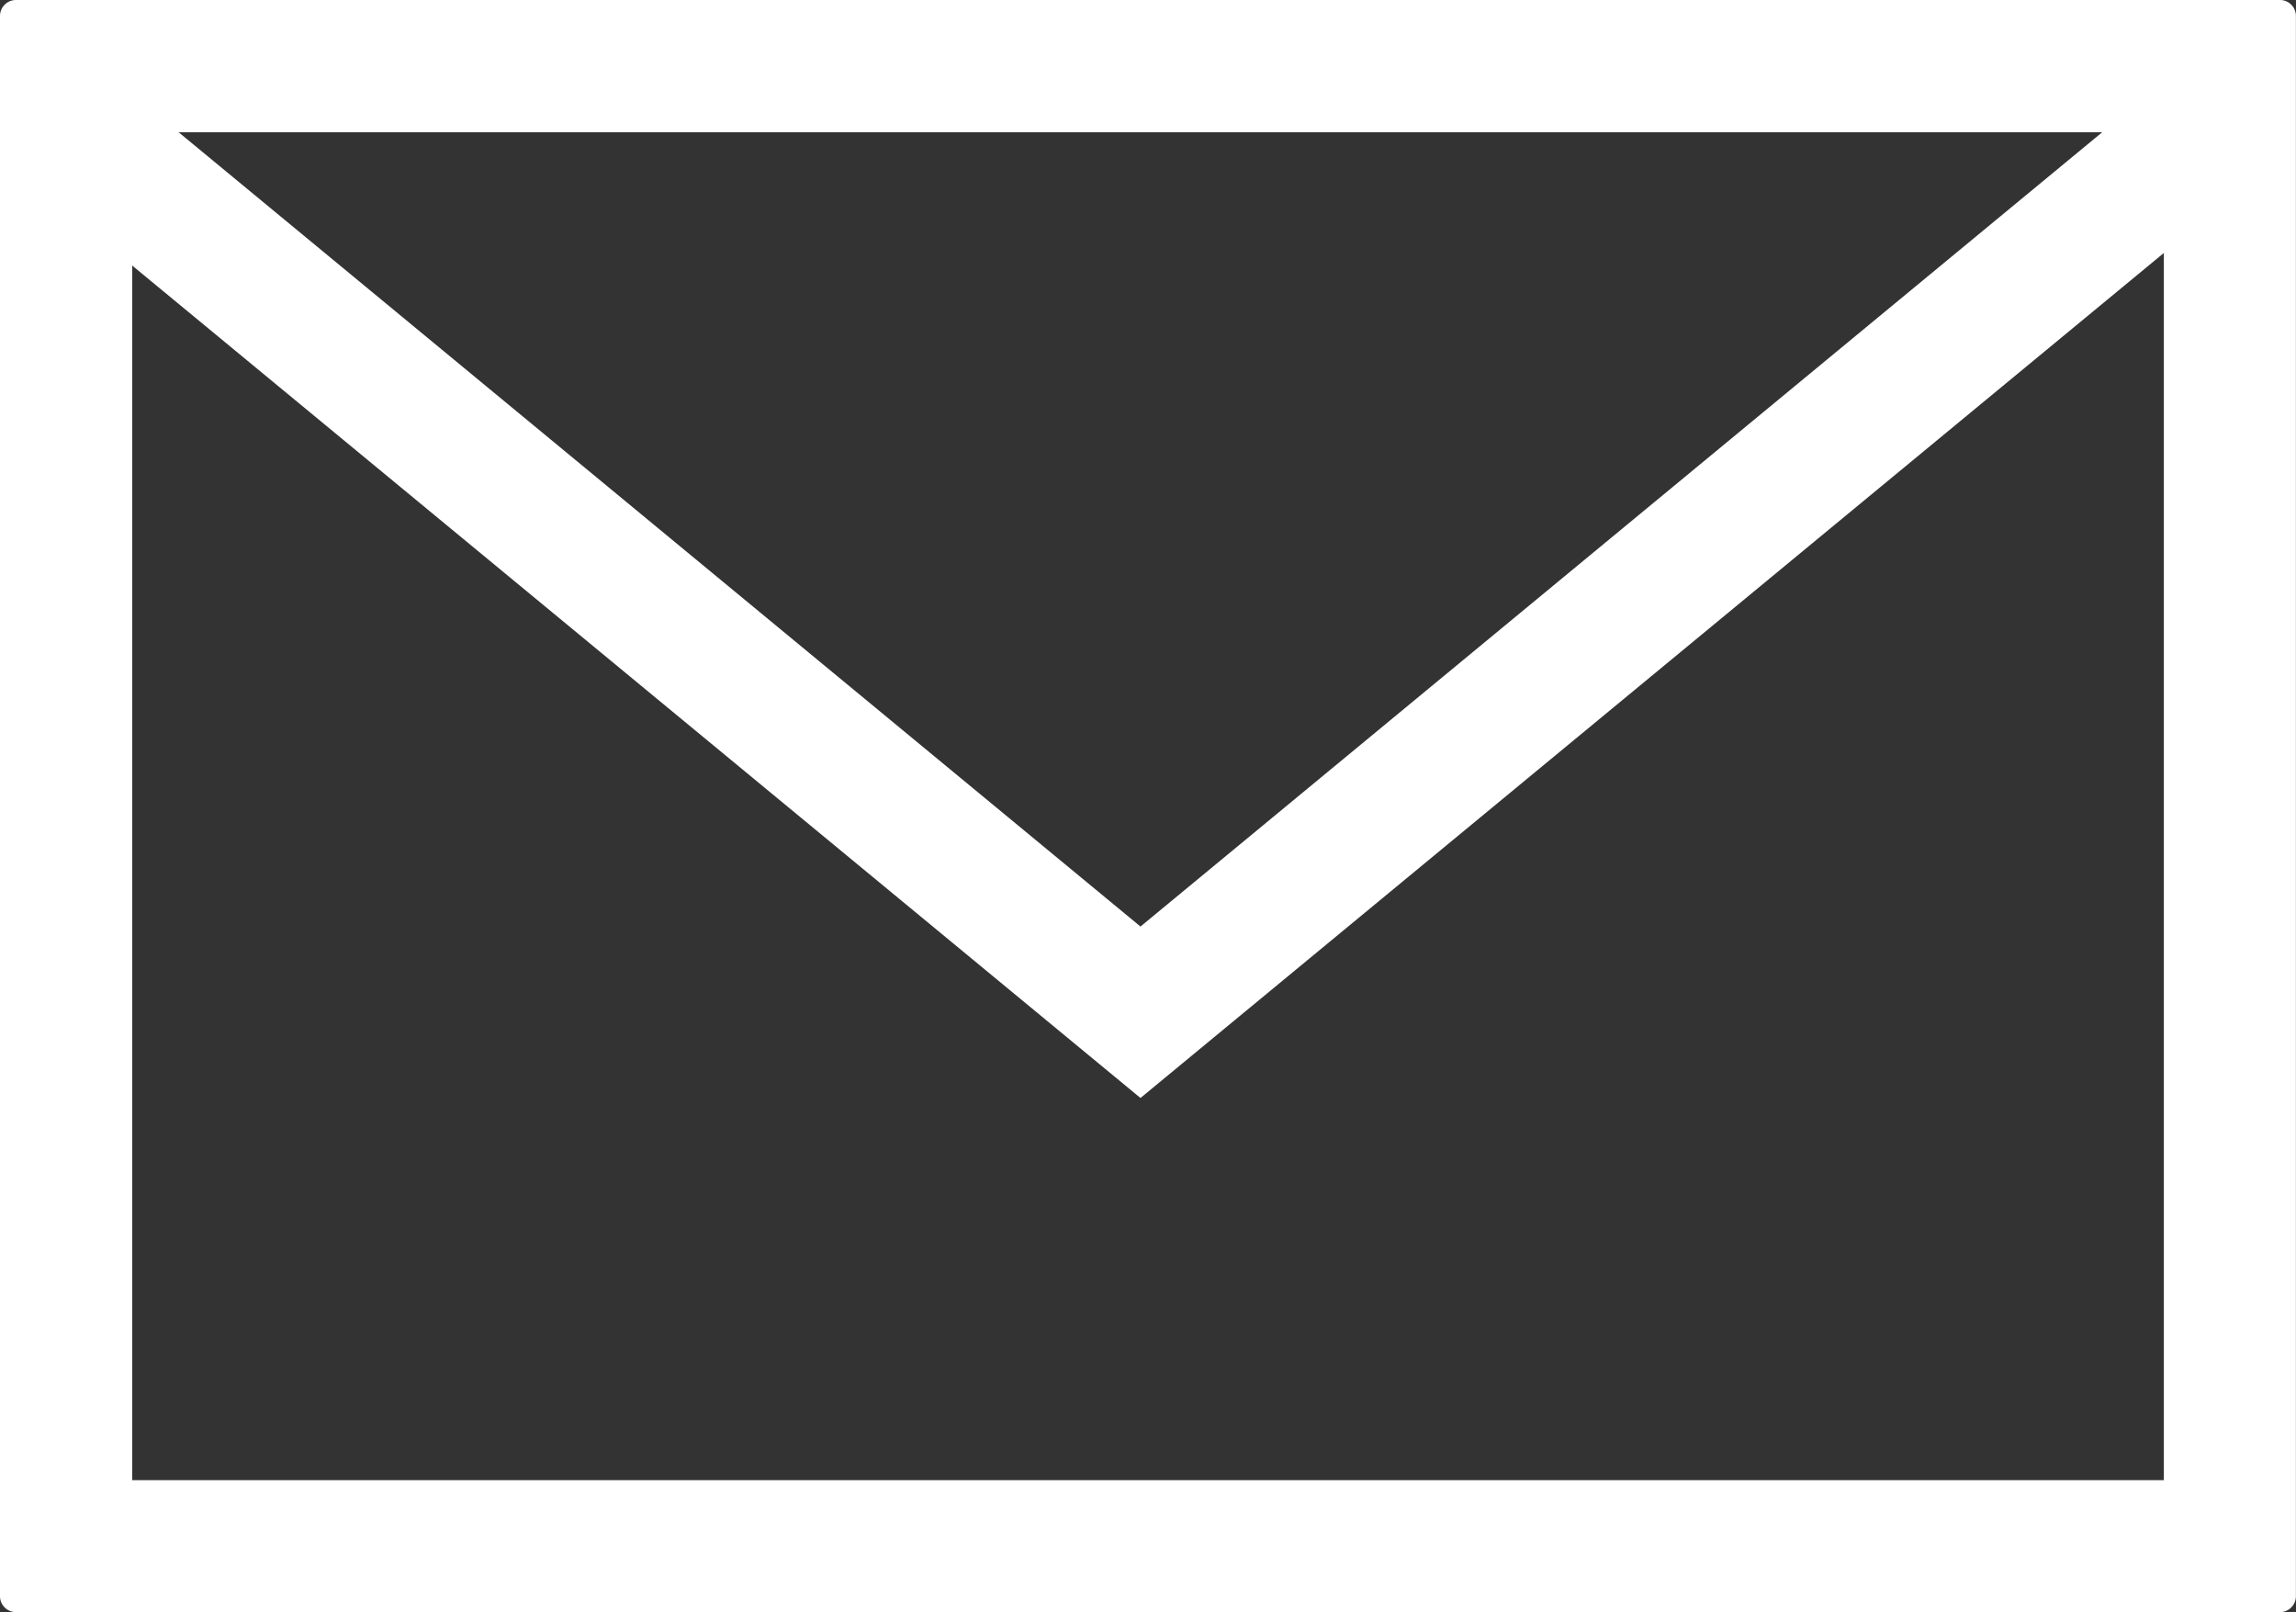 <svg xmlns="http://www.w3.org/2000/svg" width="27.19" height="19.091" viewBox="0 0 27.19 19.091">
  <rect x="0" y="0" width="27.19" height="19.091" fill="#333333" stroke="none"/>
  <g id="グループ_7280" data-name="グループ 7280" transform="translate(-0.826 -0.255)">
    <g id="グループ_7281" data-name="グループ 7281">
      <g id="グループ_7283" data-name="グループ 7283" transform="translate(-1.587 -25)">
        <g id="グループ_7284" data-name="グループ 7284" transform="translate(2.413 25.255)">
          <path id="パス_479" data-name="パス 479" d="M18.8,26.319l13.4-11.063-1-1.207L18.8,24.289,6.581,14.2l-1,1.207Z" transform="translate(-5.294 -13.318)" fill="#fff"/>
          <path id="パス_480" data-name="パス 480" d="M1.566,1.566H25.625v15.96H1.566ZM.189,0A.189.189,0,0,0,0,.189V18.9a.189.189,0,0,0,.189.189H27a.189.189,0,0,0,.189-.189V.189A.189.189,0,0,0,27,0Z" fill="#fff"/>
        </g>
      </g>
    </g>
  </g>
</svg>
